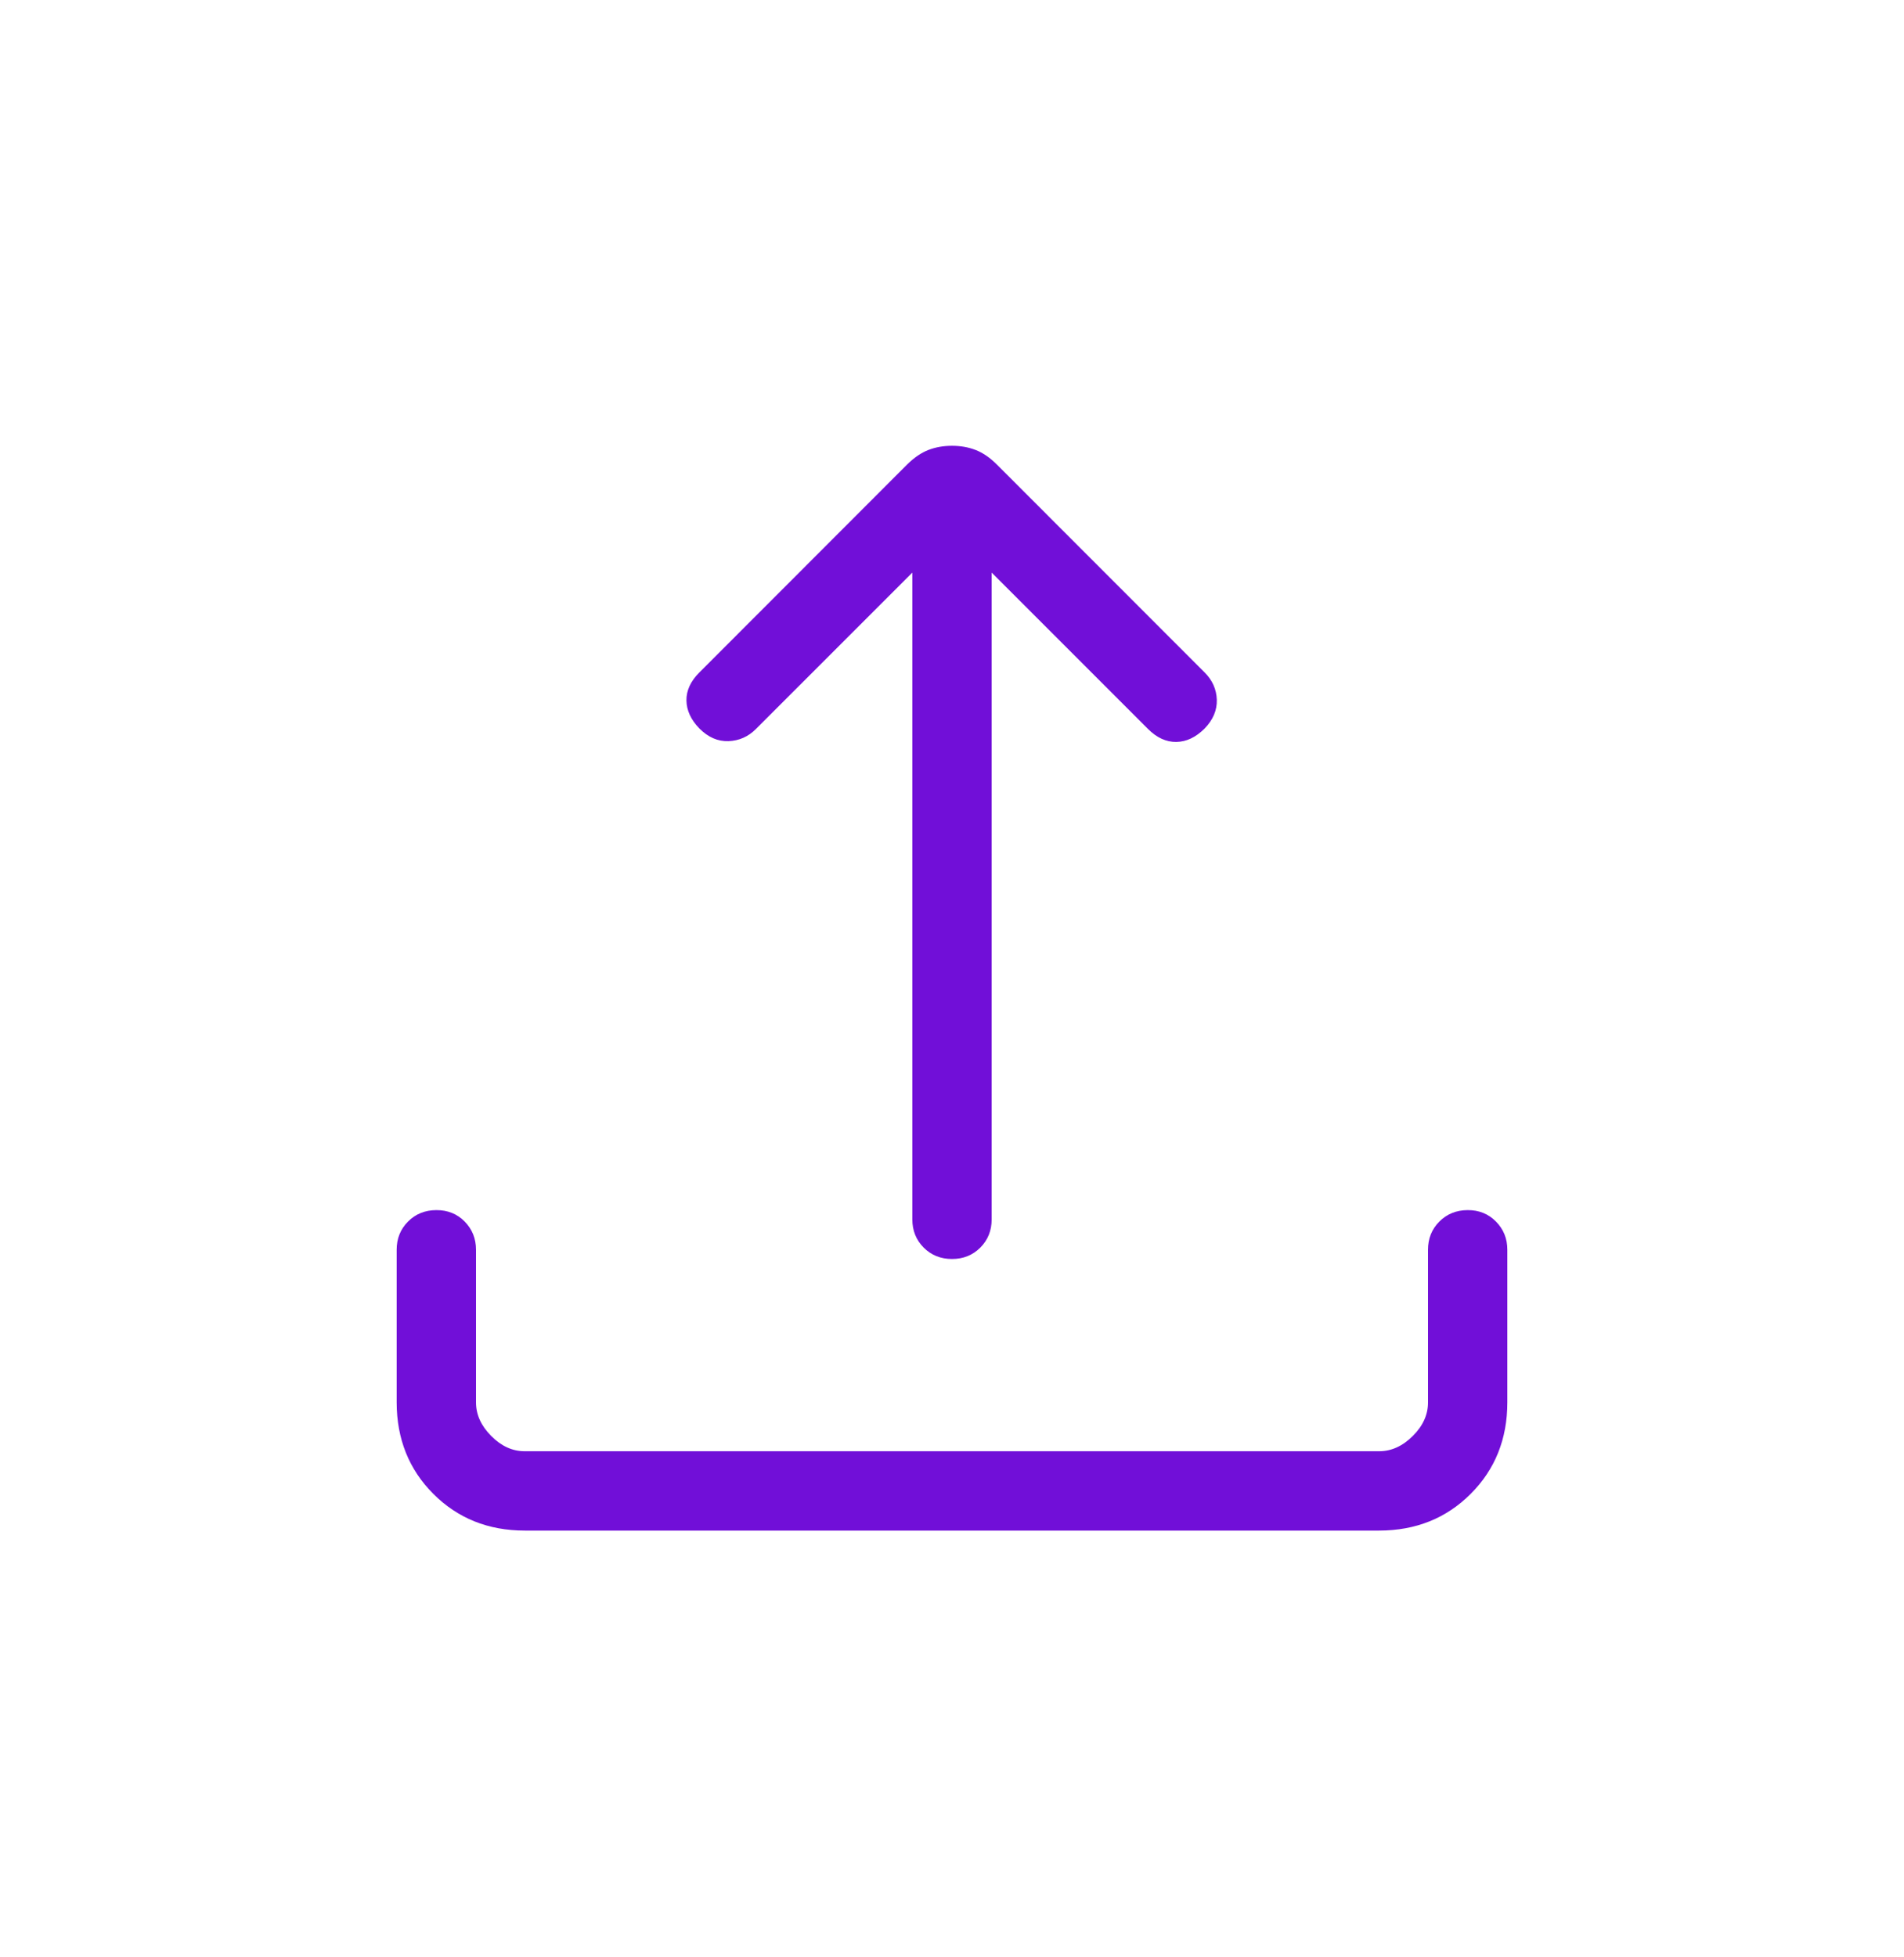 <svg width="36" height="37" viewBox="0 0 36 37" fill="none" xmlns="http://www.w3.org/2000/svg">
<path d="M9.924 28.933C9.233 28.933 8.656 28.702 8.194 28.24C7.732 27.778 7.501 27.201 7.5 26.509V23.625C7.5 23.412 7.572 23.234 7.715 23.091C7.857 22.948 8.036 22.876 8.25 22.875C8.464 22.874 8.643 22.946 8.786 23.091C8.928 23.236 9 23.414 9 23.625V26.509C9 26.74 9.096 26.952 9.288 27.145C9.48 27.338 9.691 27.434 9.922 27.433H26.078C26.308 27.433 26.519 27.337 26.712 27.145C26.905 26.953 27.001 26.741 27 26.509V23.625C27 23.412 27.072 23.234 27.215 23.091C27.358 22.948 27.536 22.876 27.75 22.875C27.964 22.874 28.142 22.946 28.285 23.091C28.428 23.236 28.5 23.414 28.5 23.625V26.509C28.5 27.2 28.269 27.777 27.807 28.239C27.345 28.701 26.768 28.932 26.076 28.933H9.924ZM17.25 10.824L14.293 13.78C14.148 13.926 13.974 14.003 13.773 14.01C13.572 14.017 13.389 13.937 13.224 13.771C13.064 13.606 12.982 13.43 12.979 13.242C12.976 13.053 13.058 12.876 13.224 12.711L17.151 8.781C17.283 8.651 17.417 8.559 17.553 8.506C17.69 8.453 17.839 8.427 18 8.427C18.161 8.427 18.31 8.453 18.447 8.506C18.584 8.559 18.718 8.651 18.849 8.782L22.776 12.711C22.923 12.857 23 13.029 23.007 13.227C23.013 13.425 22.936 13.606 22.777 13.771C22.611 13.937 22.433 14.022 22.242 14.025C22.051 14.028 21.872 13.946 21.706 13.78L18.75 10.824V23.049C18.75 23.263 18.678 23.441 18.535 23.584C18.392 23.727 18.214 23.799 18 23.799C17.786 23.799 17.608 23.727 17.465 23.584C17.322 23.441 17.25 23.263 17.25 23.049V10.824Z" fill="#710FD8"/>
</svg>
